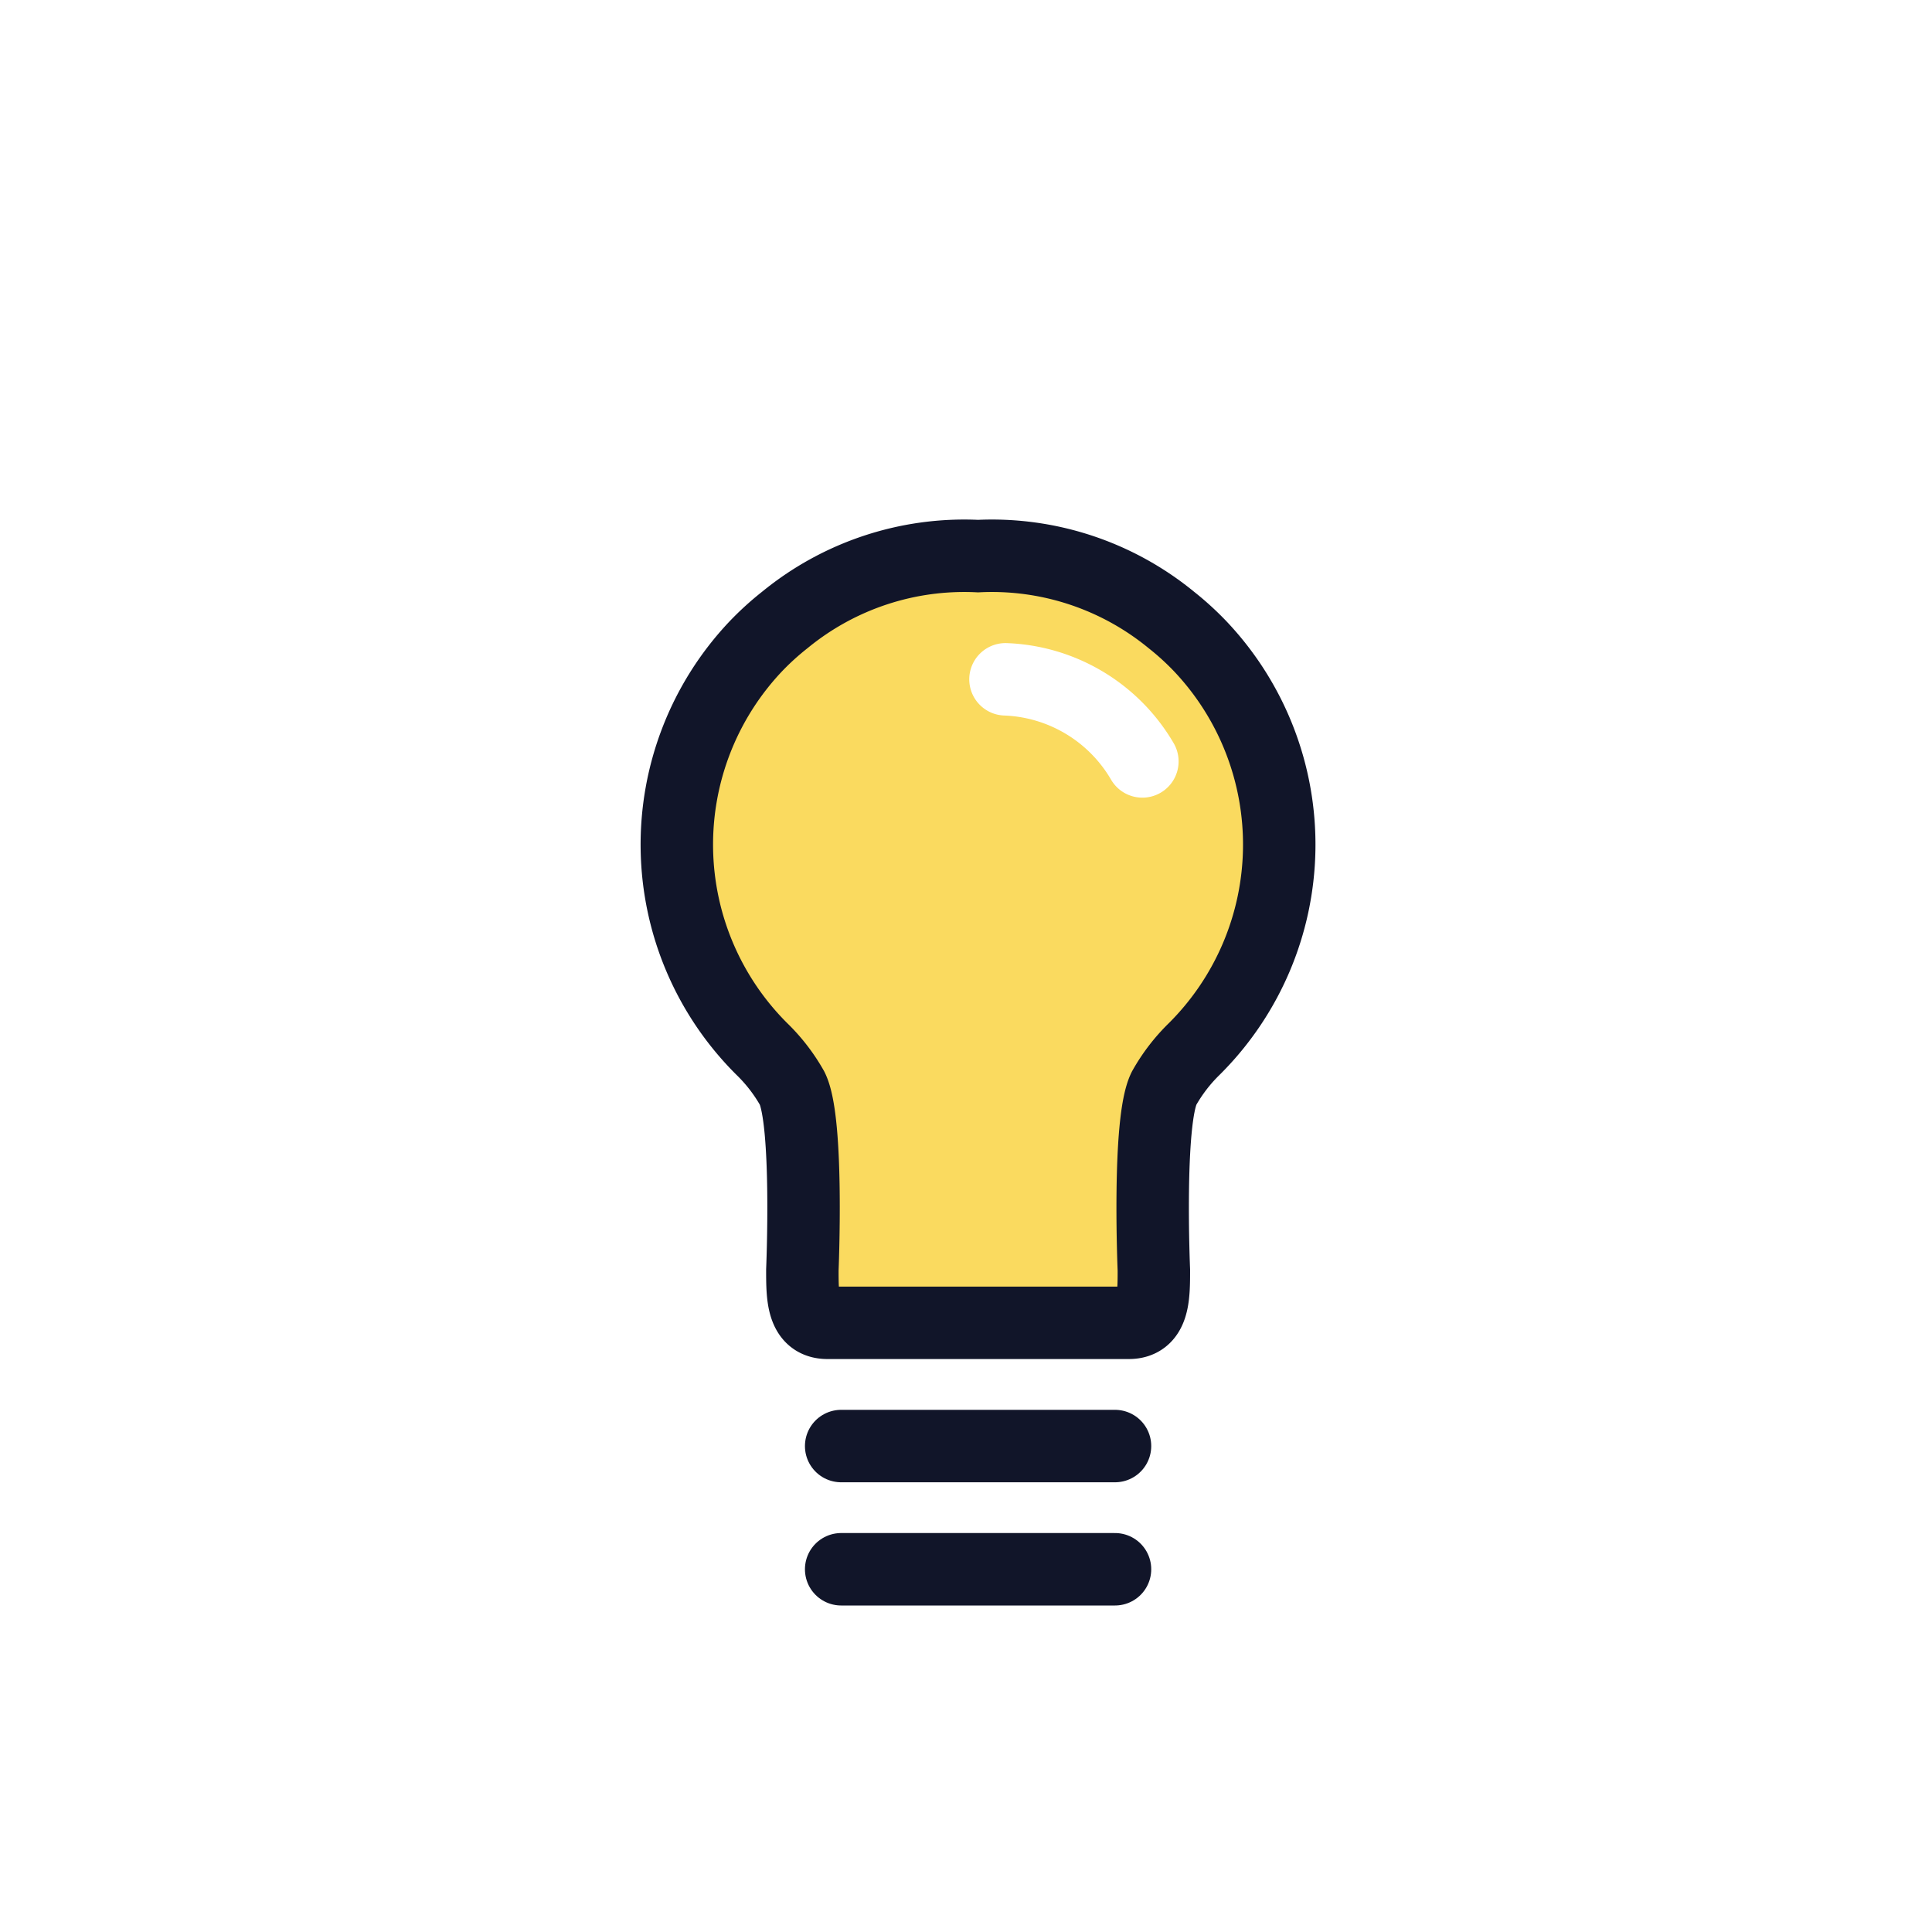 <?xml version="1.0" encoding="utf-8"?><svg xmlns="http://www.w3.org/2000/svg" width="80" height="80" viewBox="0 0 80 80"><defs><style>.a,.e,.f,.h{fill:#fff;}.b{fill:#7dd8e5;opacity:0;isolation:isolate;}.c{opacity:0.003;}.d,.i{fill:none;}.d,.e,.f,.g,.h{stroke:#111529;}.d,.e,.h,.i{stroke-linecap:round;}.d,.e{stroke-linejoin:round;}.d,.e,.f,.g,.h,.i{stroke-width:3px;}.f,.g,.h,.i{stroke-miterlimit:10;}.g{fill:#fada5f;}.i{stroke:#fff;}</style></defs><rect class="a" width="80" height="80"/><g transform="translate(103.973 0.066)"><path class="b" d="M-73.048,23.937l45.063,10.924L-38.909,79.924-83.972,69Z" transform="matrix(0.966, 0.259, -0.259, 0.966, 4.04, 8.764)"/><g class="c" transform="translate(-7.565 -7.341)"><line class="d" x2="4" y2="3" transform="translate(-84.472 27.62)"/><line class="d" x1="4" y2="3" transform="translate(-31.343 27.62)"/><line class="d" x2="3" y2="4" transform="translate(-73.369 17.498)"/><line class="d" y2="5" transform="translate(-55.908 12.937)"/><line class="d" x1="3" y2="4" transform="translate(-41.447 17.498)"/></g></g><line class="e" x2="11.339" transform="translate(34.831 59.878)"/><line class="e" x2="11.339" transform="translate(34.831 64.98)"/><path class="f" d="M-40.9,53.934" transform="translate(103.973 0.066)"/><path class="g" d="M-67.2,57.185m5.2,0h-6.236c-1.04,0-1.04-1.094-1.04-2.189,0,0,.262-6.141-.421-7.52a7.2,7.2,0,0,0-1.253-1.626,11.938,11.938,0,0,1-.269-16.661A11.613,11.613,0,0,1-70,28.079a11.714,11.714,0,0,1,8-2.642,11.712,11.712,0,0,1,8,2.642,11.613,11.613,0,0,1,1.216,1.11,11.938,11.938,0,0,1-.269,16.661A7.2,7.2,0,0,0-54.3,47.476c-.683,1.379-.421,7.52-.421,7.52,0,1.1,0,2.189-1.039,2.189Z" transform="translate(102.5 -2.41)"/><path class="h" d="M-56.972,34.937" transform="translate(103.973 0.066)"/><path class="i" d="M-62.472,29.937a6.858,6.858,0,0,1,5.668,3.4" transform="translate(104.107 -1.808)"/></svg>